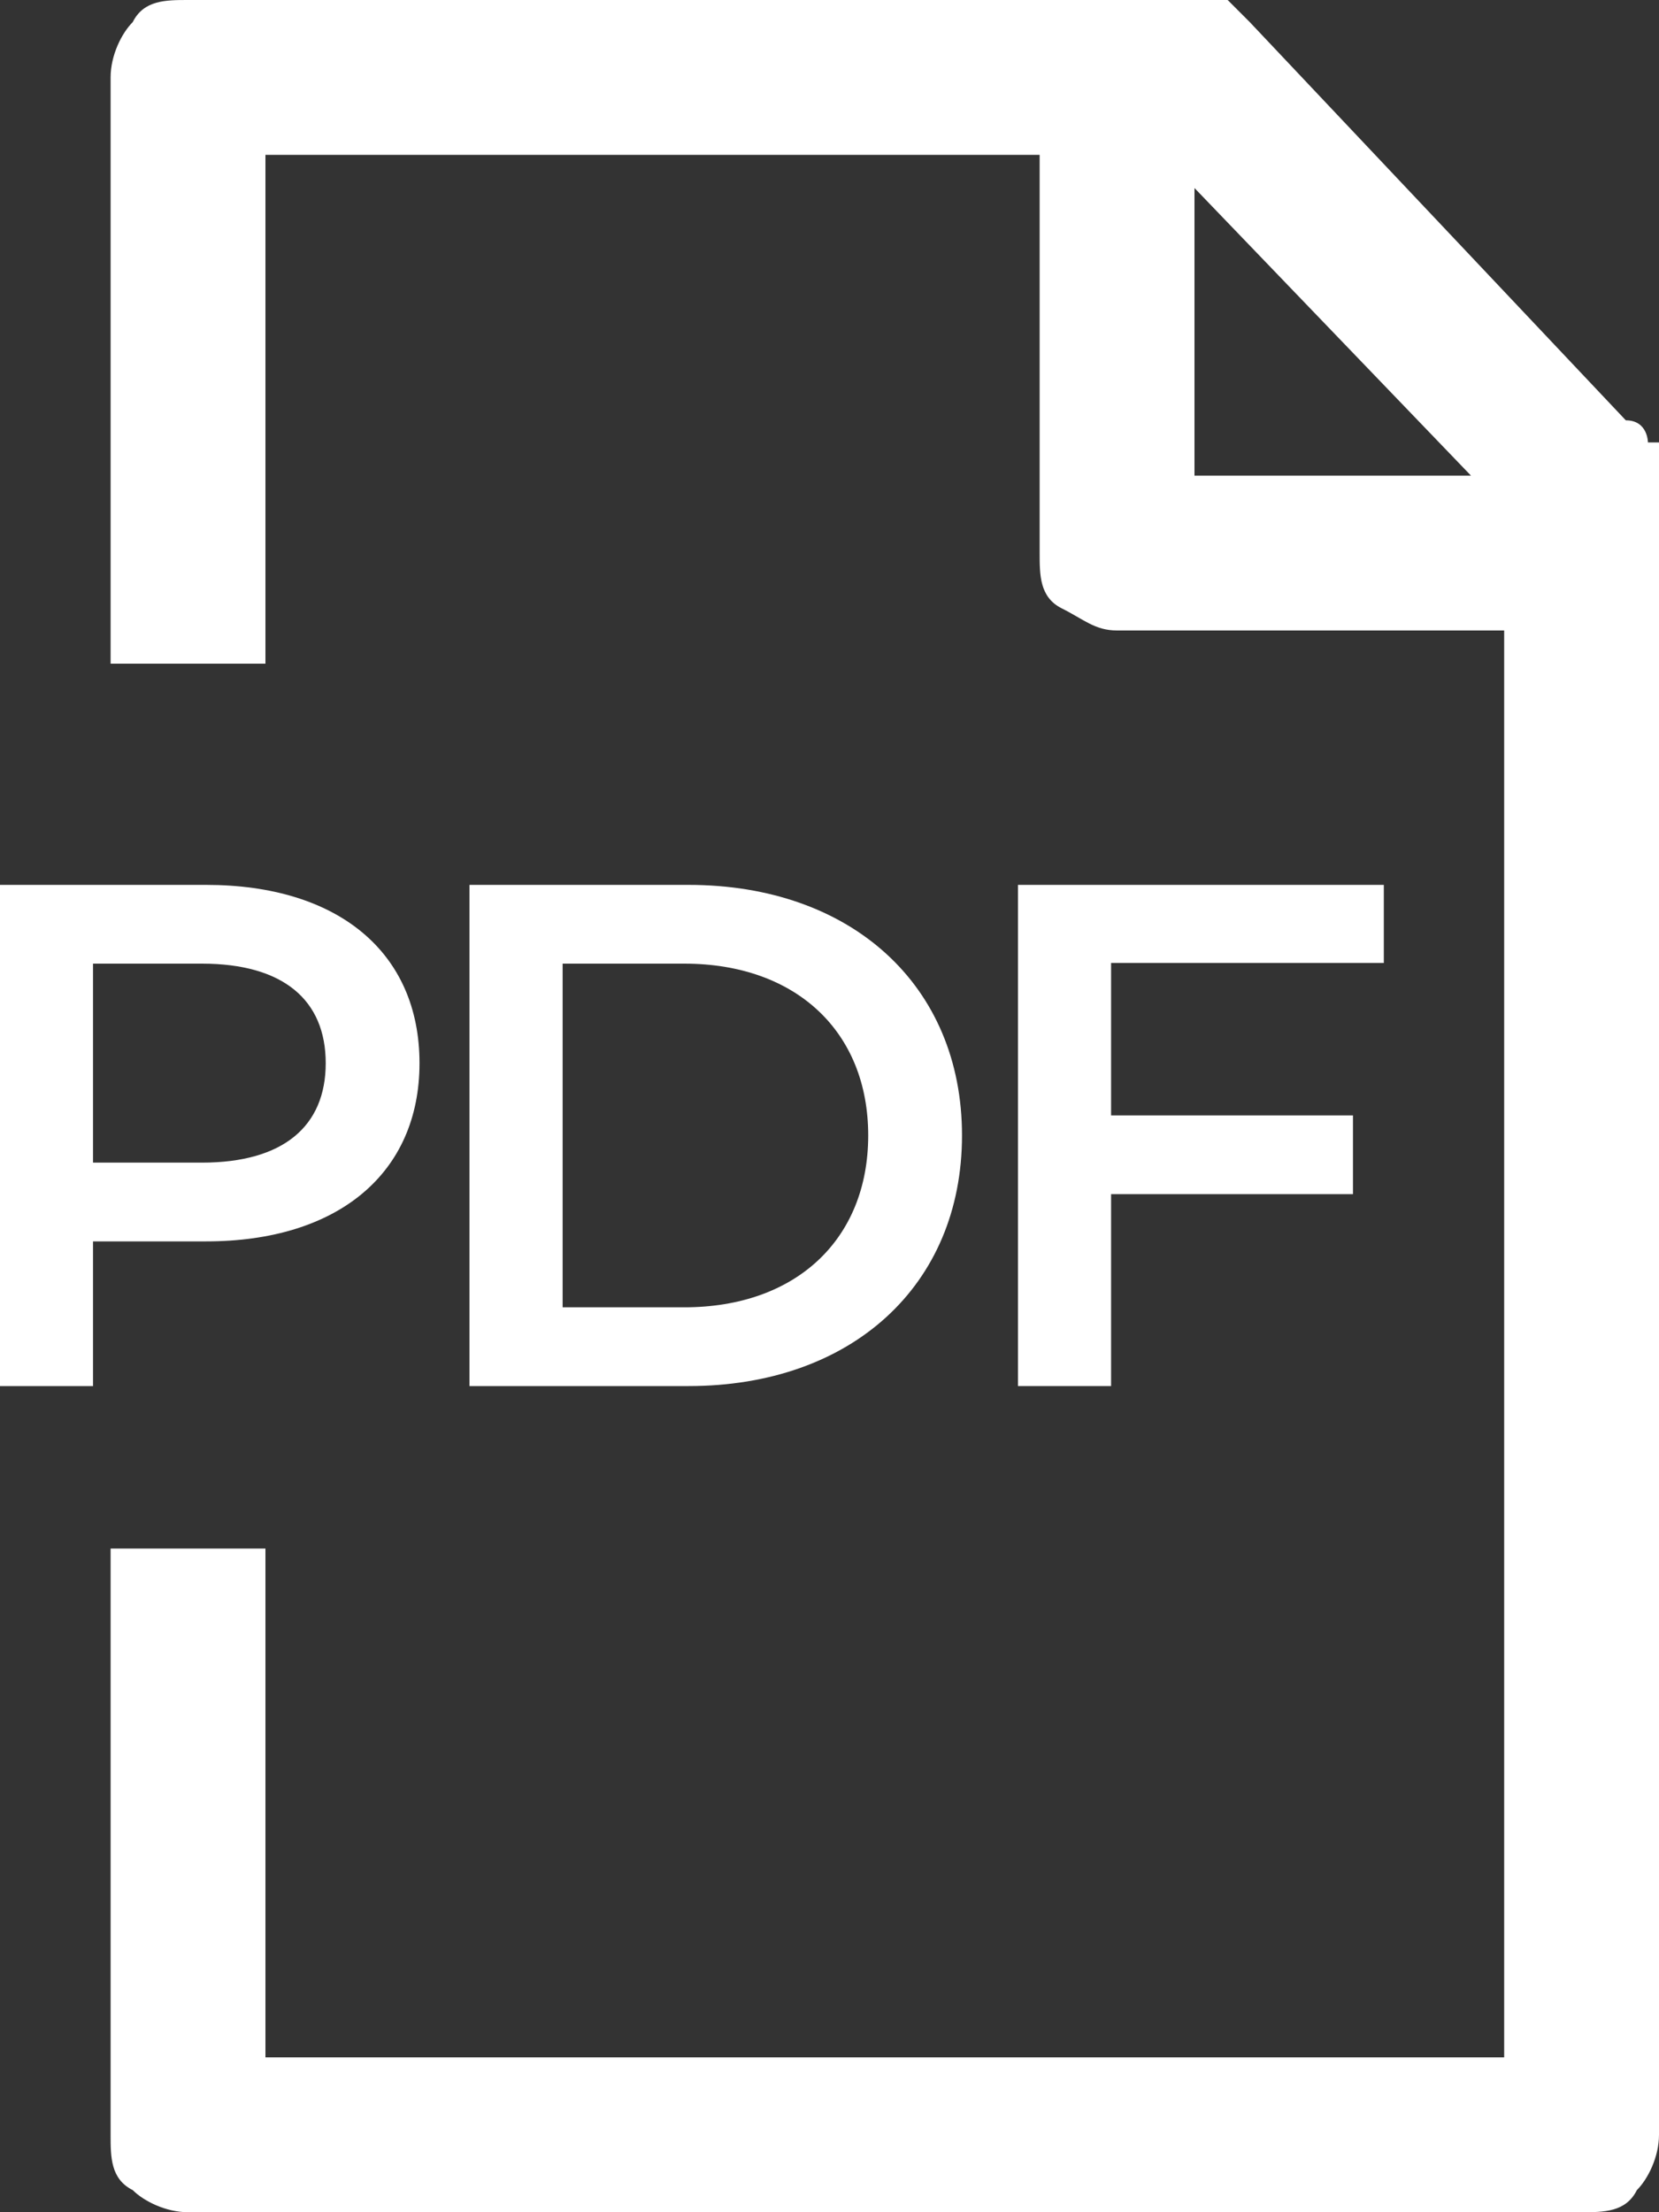 <svg width="15" height="20" viewBox="0 0 15 20" fill="none" xmlns="http://www.w3.org/2000/svg">
<rect x="0" y="0" width="15" height="20" fill="#333333" stroke="none"/>
<path d="M12.512 8.706H10.046V10.084H12.233V10.796H10.046V12.531H9.204V8H12.512V8.706Z" fill="white"/>
<path d="M4.245 12.531V8H6.226C7.695 8 8.698 8.906 8.698 10.265C8.698 11.625 7.695 12.531 6.226 12.531H4.245ZM5.087 11.819H6.187C7.197 11.819 7.85 11.204 7.85 10.265C7.85 9.327 7.197 8.712 6.187 8.712H5.087V11.819Z" fill="white"/>
<path d="M1.864 8C3.055 8 3.793 8.608 3.793 9.612C3.793 10.608 3.055 11.223 1.864 11.223H0.841V12.531H0V8H1.864ZM1.825 10.511C2.563 10.511 2.945 10.181 2.945 9.612C2.945 9.042 2.563 8.712 1.825 8.712H0.841V10.511H1.825Z" fill="white"/>
<path fill-rule="evenodd" clip-rule="evenodd" d="M14.9 4C14.9 4 14.9 3.8 14.7 3.8L11.3 0.2C11.3 0.2 11.2 0.1 11.1 0C11.1 0 10.9 0 10.8 0H1.7C1.5 0 1.3 0 1.2 0.2C1.1 0.3 1 0.5 1 0.7V6H2.4V1.4H9.4V5C9.4 5.2 9.4 5.4 9.6 5.5C9.8 5.6 9.9 5.7 10.1 5.7H13.6V18.6H2.4V14H1V19.3C1 19.5 1 19.7 1.2 19.8C1.3 19.9 1.5 20 1.7 20H14.3C14.5 20 14.7 20 14.8 19.8C14.9 19.7 15 19.5 15 19.3V4.3C15 4.3 15 4.1 15 4H14.9ZM10.8 4.3V1.7L13.3 4.3H10.8Z" fill="white"/>
</svg>
